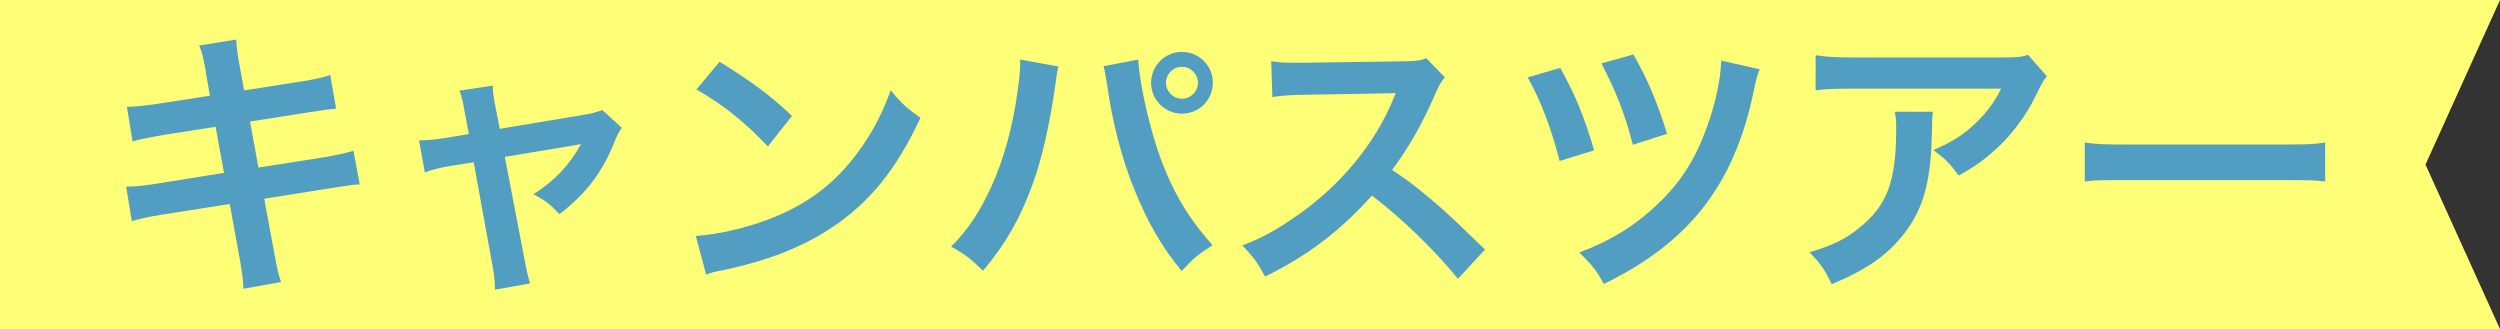 <?xml version="1.0" encoding="UTF-8"?>
<svg id="b" data-name="レイヤー 2" xmlns="http://www.w3.org/2000/svg" viewBox="0 0 302 39.75">
  <rect x="0" y="0" width="302" height="39.75" fill="#333333" stroke="none"/>
  <defs>
    <style>
      .d {
        fill: #ff7;
      }

      .e {
        fill: #529ec2;
      }
    </style>
  </defs>
  <g id="c" data-name="レイヤー 5">
    <g>
      <polygon class="d" points="302 39.75 0 39.75 0 0 302 0 293 19.88 302 39.75"/>
      <g>
        <path class="e" d="M24.88,8.68c-.31-1.66-.44-2.24-.81-3.19l4.47-.71c.03.88.17,1.86.41,3.19l.54,2.95,7.15-1.12c1.66-.27,2.37-.44,3.25-.75l.71,4.07q-.92.07-3.25.44l-7.15,1.12,1.02,5.56,7.96-1.25c1.42-.24,2.61-.51,3.52-.78l.75,4.07c-.71.03-.85.03-1.56.17-.2,0-.37.03-.54.07-.24.03-.68.1-1.36.2l-8.07,1.29,1.22,6.57c.41,2.24.44,2.34.81,3.49l-4.54.81c-.03-1.02-.17-1.97-.44-3.56l-1.22-6.68-8.37,1.32c-1.63.27-2.24.41-3.46.75l-.68-4.17c1.15,0,2.13-.1,3.59-.34l8.23-1.32-1.02-5.56-6.3.98c-1.56.27-2.81.51-3.73.78l-.68-4.17c1.22-.03,2.3-.17,3.73-.37l6.3-.98-.51-2.88Z"/>
        <path class="e" d="M56.13,13.49c-.27-1.46-.34-1.8-.64-2.54l4.03-.61c0,.68.1,1.42.34,2.61l.51,2.61,10.13-1.69c.98-.14,1.56-.31,2.24-.58l2.37,2.14c-.3.44-.51.81-.85,1.63-1.49,3.76-3.42,6.3-6.68,8.81-1.22-1.29-1.73-1.66-3.15-2.41,2.51-1.56,4.37-3.52,5.76-6.07q-.41.1-1.25.24l-7.96,1.32,2.41,12.54q.34,1.86.64,2.75l-4.24.75c0-.88-.07-1.63-.27-2.75l-2.3-12.64-2.92.47c-1.19.2-2,.41-2.98.75l-.71-3.86c1.08,0,1.93-.1,3.22-.3l2.81-.47-.51-2.68Z"/>
        <path class="e" d="M84.05,28.5c2.91-.17,6.95-1.15,10.03-2.51,4.24-1.83,7.39-4.44,10.06-8.3,1.49-2.17,2.44-4.03,3.46-6.78,1.32,1.59,1.86,2.1,3.59,3.32-2.88,6.2-6.1,10.2-10.74,13.28-3.46,2.3-7.66,3.97-12.91,5.08-1.36.27-1.46.3-2.24.58l-1.25-4.68ZM86.93,7.46c4.03,2.51,6.13,4.07,8.74,6.54l-2.91,3.69c-2.71-2.88-5.49-5.12-8.64-6.88l2.81-3.35Z"/>
        <path class="e" d="M127.87,8.03c-.14.41-.2.78-.44,2.61-.68,4.61-1.53,8.37-2.68,11.59-1.52,4.17-3.25,7.22-6,10.47-1.63-1.56-2.17-1.97-3.86-2.91,2.03-2.03,3.42-4.1,4.85-7.22,1.46-3.15,2.64-7.35,3.19-11.62.2-1.39.31-2.54.31-3.29v-.47l4.64.85ZM137.5,7.19c.1,1.9.64,4.81,1.42,7.79,1.63,6.2,3.86,10.54,7.56,14.64-1.8,1.15-2.37,1.63-3.73,3.12-2.41-2.91-4.17-5.96-5.76-9.96-1.46-3.56-2.64-8.1-3.22-12.34-.2-1.29-.3-1.93-.47-2.44l4.2-.81ZM146.51,10c0,2.07-1.66,3.73-3.73,3.73s-3.73-1.69-3.73-3.73,1.66-3.73,3.73-3.73,3.73,1.66,3.73,3.73ZM140.85,10c0,1.05.88,1.93,1.93,1.93s1.93-.88,1.93-1.93-.85-1.93-1.93-1.93-1.93.88-1.93,1.93Z"/>
        <path class="e" d="M176.13,33.69c-2.81-3.46-6.71-7.25-10.4-10.07-3.83,4.27-7.73,7.25-12.91,9.79-.95-1.76-1.36-2.3-2.75-3.76,2.61-1.02,4.24-1.93,6.78-3.73,5.12-3.59,9.18-8.51,11.39-13.79l.37-.88q-.54.03-11.22.2c-1.63.03-2.54.1-3.69.27l-.14-4.34c.95.17,1.59.2,2.98.2h.81l11.93-.17c1.9-.03,2.17-.07,3.02-.37l2.24,2.3c-.44.51-.71.98-1.08,1.83-1.56,3.63-3.22,6.57-5.29,9.35,2.13,1.42,3.96,2.85,6.27,4.91q.85.75,4.95,4.71l-3.25,3.52Z"/>
        <path class="e" d="M188.47,8.2c1.76,3.12,2.85,5.73,4.1,9.96l-4.17,1.29c-.95-3.8-2.27-7.29-3.86-10.1l3.93-1.15ZM212.56,8.37c-.3.75-.37.98-.85,3.29-2.41,10.88-7.79,17.69-17.96,22.64-.92-1.63-1.36-2.24-2.98-3.8,3.76-1.39,6.78-3.25,9.52-5.9,2.75-2.58,4.54-5.42,5.93-9.32,1.05-2.91,1.63-5.69,1.7-7.96l4.64,1.05ZM197.31,6.58c1.63,2.78,2.91,5.8,4.07,9.59l-4.13,1.32c-.98-3.76-2-6.37-3.8-9.83l3.86-1.08Z"/>
        <path class="e" d="M233.51,13.49c-.1.64-.1.68-.14,2.74-.14,5.8-1.05,9.05-3.36,12-2.03,2.61-4.51,4.34-8.74,6.1-.88-1.83-1.32-2.44-2.68-3.86,2.75-.81,4.27-1.56,5.93-2.88,3.46-2.75,4.54-5.66,4.54-12.06,0-1.02-.03-1.32-.17-2.03h4.61ZM247.26,9.22c-.47.58-.47.61-1.36,2.37-1.19,2.51-3.15,5.05-5.22,6.81-1.36,1.19-2.47,1.93-4.07,2.81-1.02-1.42-1.53-1.93-3.05-3.08,2.27-1.02,3.56-1.8,4.95-3.12,1.39-1.29,2.44-2.68,3.22-4.3h-17.79c-2.37,0-3.22.03-4.61.2v-4.24c1.29.2,2.34.27,4.68.27h17.69c2.03,0,2.34-.03,3.29-.31l2.27,2.58Z"/>
        <path class="e" d="M251.84,17.22c1.49.2,2.13.24,5.49.24h18.06c3.36,0,4-.03,5.49-.24v4.71c-1.36-.17-1.73-.17-5.52-.17h-18c-3.79,0-4.17,0-5.52.17v-4.71Z"/>
      </g>
    </g>
  </g>
</svg>
